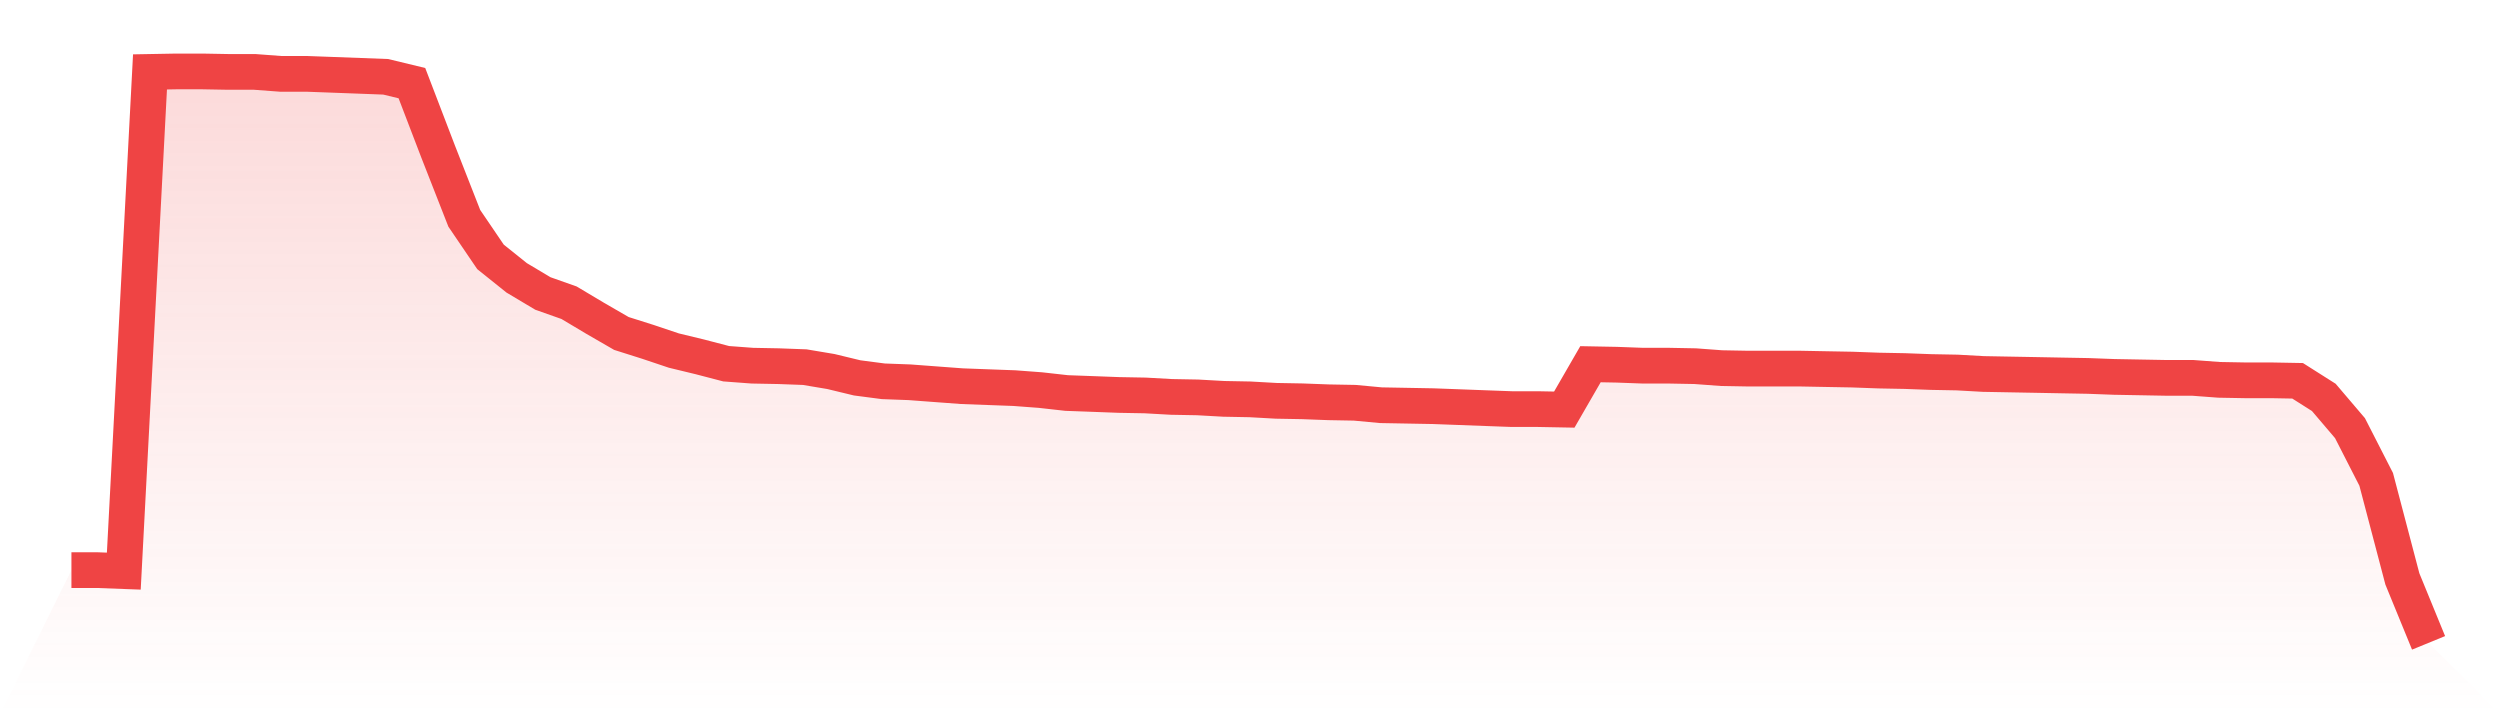 <svg viewBox="0 0 140 40" xmlns="http://www.w3.org/2000/svg">
<defs>
<linearGradient id="gradient" x1="0" x2="0" y1="0" y2="1">
<stop offset="0%" stop-color="#ef4444" stop-opacity="0.2"/>
<stop offset="100%" stop-color="#ef4444" stop-opacity="0"/>
</linearGradient>
</defs>
<path d="M4,31.928 L4,31.928 L5.467,31.928 L6.933,31.983 L8.4,4.027 L9.867,4 L11.333,4 L12.8,4.027 L14.267,4.027 L15.733,4.137 L17.2,4.137 L18.667,4.191 L20.133,4.246 L21.6,4.301 L23.067,4.656 L24.533,8.482 L26,12.225 L27.467,14.384 L28.933,15.559 L30.4,16.434 L31.867,16.953 L33.333,17.827 L34.8,18.675 L36.267,19.139 L37.733,19.631 L39.2,19.986 L40.667,20.369 L42.133,20.478 L43.6,20.506 L45.067,20.56 L46.533,20.806 L48,21.161 L49.467,21.353 L50.933,21.407 L52.4,21.517 L53.867,21.626 L55.333,21.681 L56.8,21.735 L58.267,21.845 L59.733,22.009 L61.2,22.063 L62.667,22.118 L64.133,22.145 L65.6,22.227 L67.067,22.254 L68.533,22.336 L70,22.364 L71.467,22.446 L72.933,22.473 L74.4,22.528 L75.867,22.555 L77.333,22.692 L78.8,22.719 L80.267,22.746 L81.733,22.801 L83.2,22.856 L84.667,22.91 L86.133,22.91 L87.6,22.938 L89.067,20.396 L90.533,20.424 L92,20.478 L93.467,20.478 L94.933,20.506 L96.4,20.615 L97.867,20.642 L99.333,20.642 L100.8,20.642 L102.267,20.67 L103.733,20.697 L105.2,20.751 L106.667,20.779 L108.133,20.833 L109.6,20.861 L111.067,20.943 L112.533,20.97 L114,20.997 L115.467,21.025 L116.933,21.052 L118.4,21.107 L119.867,21.134 L121.333,21.161 L122.8,21.161 L124.267,21.271 L125.733,21.298 L127.2,21.298 L128.667,21.325 L130.133,22.254 L131.6,23.976 L133.067,26.845 L134.533,32.42 L136,36 L140,40 L0,40 z" fill="url(#gradient)"/>
<path d="M4,31.928 L4,31.928 L5.467,31.928 L6.933,31.983 L8.4,4.027 L9.867,4 L11.333,4 L12.8,4.027 L14.267,4.027 L15.733,4.137 L17.2,4.137 L18.667,4.191 L20.133,4.246 L21.6,4.301 L23.067,4.656 L24.533,8.482 L26,12.225 L27.467,14.384 L28.933,15.559 L30.4,16.434 L31.867,16.953 L33.333,17.827 L34.8,18.675 L36.267,19.139 L37.733,19.631 L39.2,19.986 L40.667,20.369 L42.133,20.478 L43.6,20.506 L45.067,20.56 L46.533,20.806 L48,21.161 L49.467,21.353 L50.933,21.407 L52.4,21.517 L53.867,21.626 L55.333,21.681 L56.8,21.735 L58.267,21.845 L59.733,22.009 L61.2,22.063 L62.667,22.118 L64.133,22.145 L65.6,22.227 L67.067,22.254 L68.533,22.336 L70,22.364 L71.467,22.446 L72.933,22.473 L74.4,22.528 L75.867,22.555 L77.333,22.692 L78.8,22.719 L80.267,22.746 L81.733,22.801 L83.2,22.856 L84.667,22.91 L86.133,22.91 L87.6,22.938 L89.067,20.396 L90.533,20.424 L92,20.478 L93.467,20.478 L94.933,20.506 L96.4,20.615 L97.867,20.642 L99.333,20.642 L100.8,20.642 L102.267,20.67 L103.733,20.697 L105.2,20.751 L106.667,20.779 L108.133,20.833 L109.6,20.861 L111.067,20.943 L112.533,20.97 L114,20.997 L115.467,21.025 L116.933,21.052 L118.4,21.107 L119.867,21.134 L121.333,21.161 L122.8,21.161 L124.267,21.271 L125.733,21.298 L127.2,21.298 L128.667,21.325 L130.133,22.254 L131.6,23.976 L133.067,26.845 L134.533,32.42 L136,36" fill="none" stroke="#ef4444" stroke-width="2"/>
</svg>